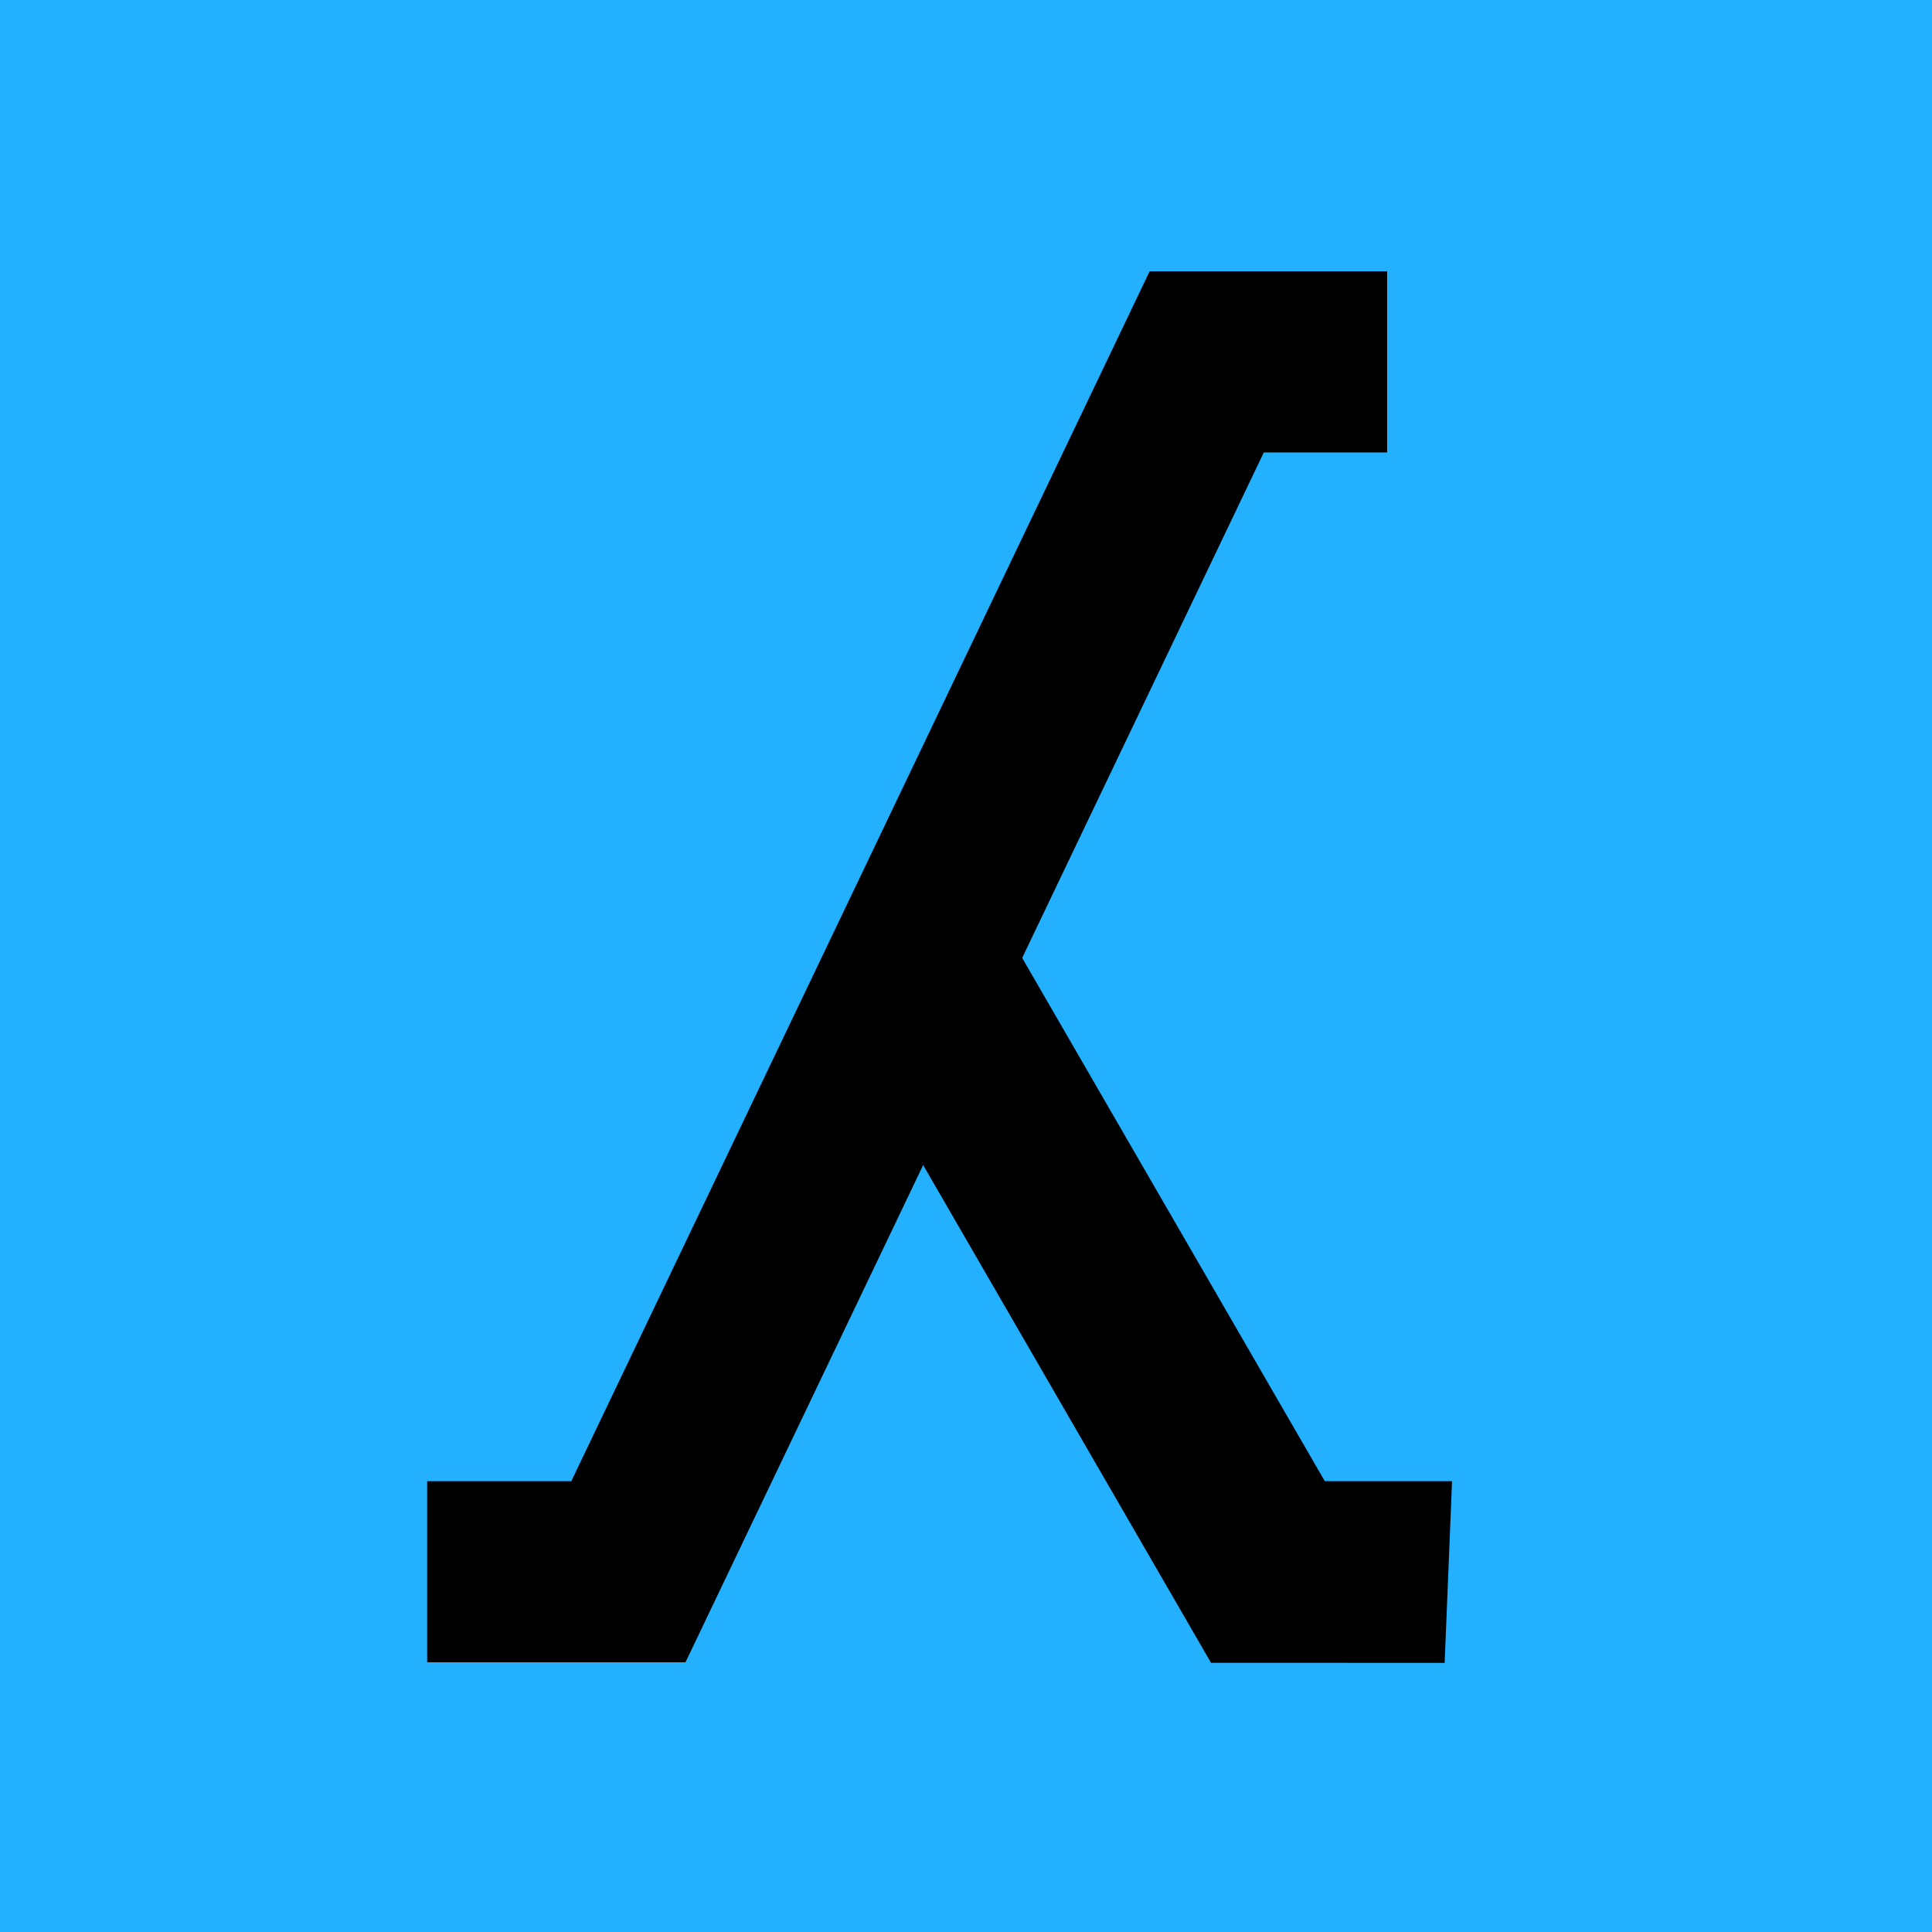 <?xml version="1.0" encoding="UTF-8" standalone="no"?>
<!DOCTYPE svg PUBLIC "-//W3C//DTD SVG 1.1//EN" "http://www.w3.org/Graphics/SVG/1.1/DTD/svg11.dtd">
<svg width="100%" height="100%" viewBox="0 0 32 32" version="1.1" xmlns="http://www.w3.org/2000/svg" xmlns:xlink="http://www.w3.org/1999/xlink" xml:space="preserve" xmlns:serif="http://www.serif.com/" style="fill-rule:evenodd;clip-rule:evenodd;stroke-miterlimit:2;">
    <g transform="matrix(1,0,0,1,-16,0)">
        <g transform="matrix(2.622,0,0,1.405,7.10543e-15,1.77636e-15)">
            <rect x="0" y="0" width="24.405" height="22.78" style="fill:rgb(35,176,255);"/>
        </g>
        <g id="Lambda" transform="matrix(1,0,0,1,16,0)">
            <g transform="matrix(1,0,0,1,4.431,0)">
                <path d="M2.644,26.033L5.977,26.033L15.556,5.994L18.545,5.994" style="fill:none;stroke:black;stroke-width:3px;"/>
            </g>
            <g transform="matrix(0.991,-0.019,-0.019,0.958,4.843,0.886)">
                <path d="M19.831,26.648L16.814,26.587L10.763,16.007" style="fill:none;stroke:black;stroke-width:3.14px;"/>
            </g>
        </g>
    </g>
</svg>
